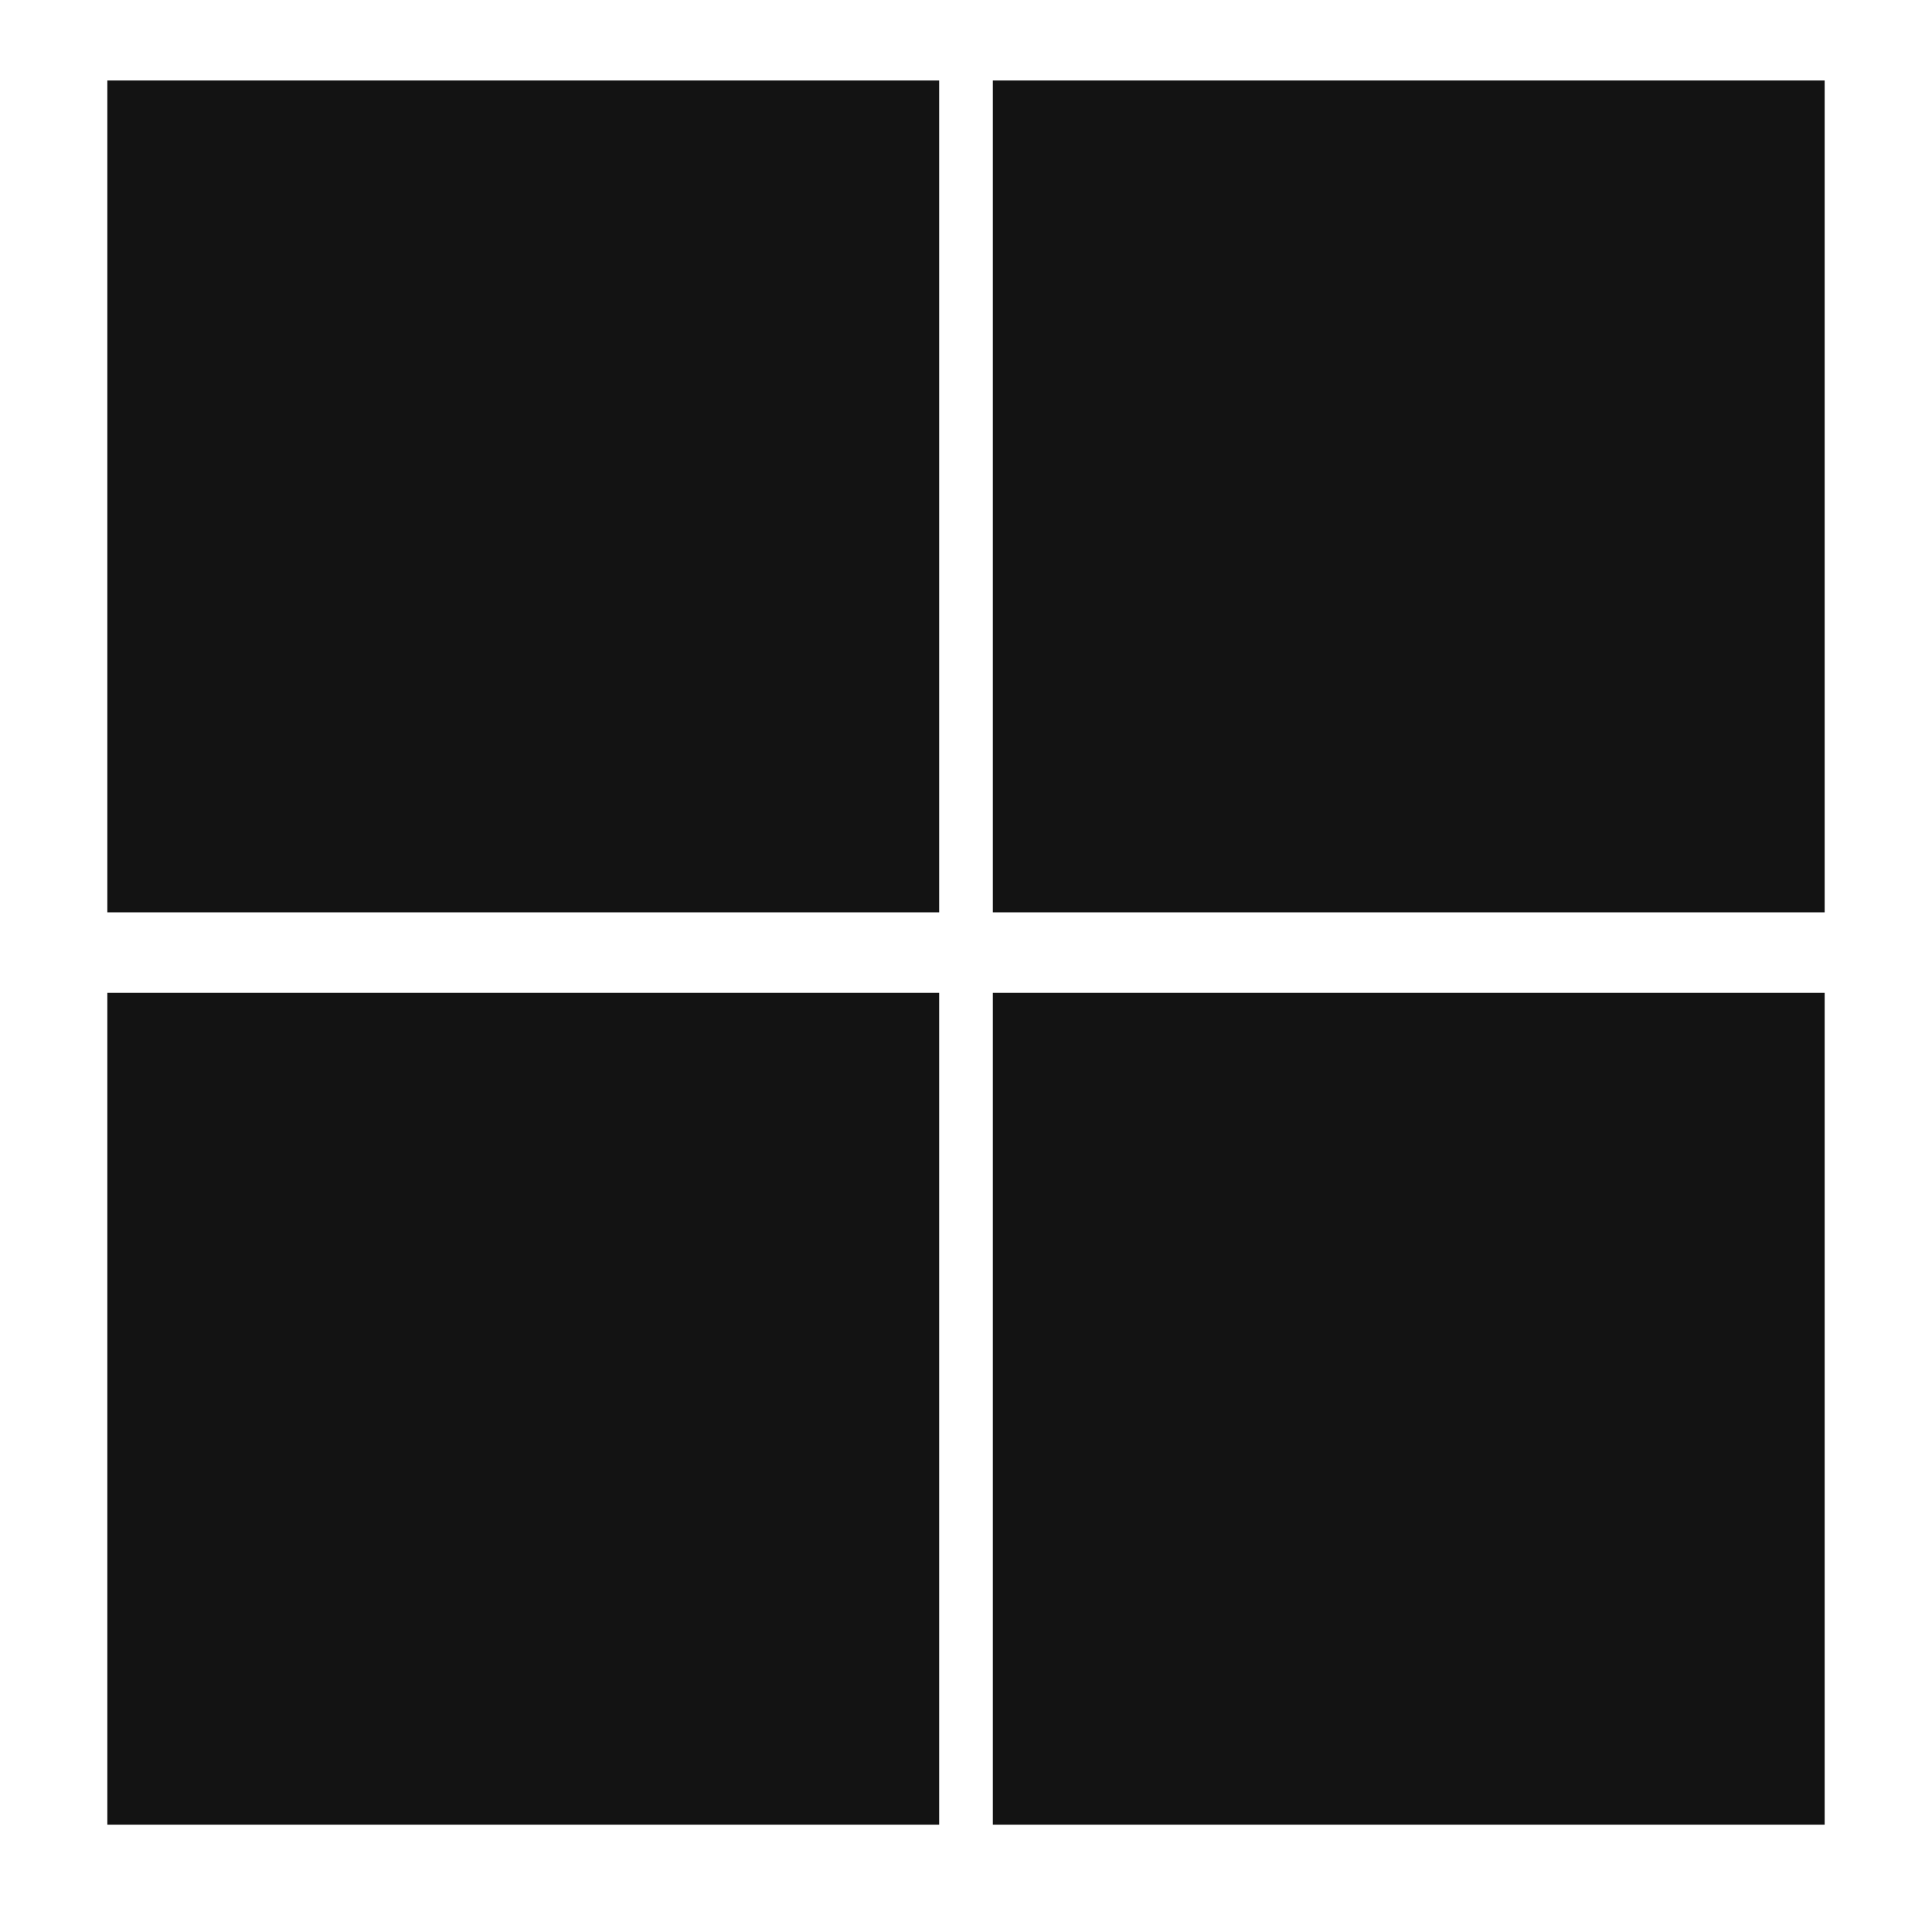 <?xml version="1.0" encoding="UTF-8"?>
<svg width="72px" height="72px" viewBox="0 0 72 72" version="1.1" xmlns="http://www.w3.org/2000/svg" xmlns:xlink="http://www.w3.org/1999/xlink">
    <title>Microsoft_logo Copy</title>
    <g id="Page-1" stroke="none" stroke-width="1" fill="none" fill-rule="evenodd">
        <g id="Microsoft_logo-Copy" fill-rule="nonzero">
            <polygon id="Path" fill="#FFFFFF" points="0 0 72 0 72 72 0 72"></polygon>
            <polygon id="Path" fill="#131313" points="4 3 35 3 35 34 4 34"></polygon>
            <polygon id="Path" fill="#131313" points="37 3 68 3 68 34 37 34"></polygon>
            <polygon id="Path" fill="#131313" points="4 37 35 37 35 68 4 68"></polygon>
            <polygon id="Path" fill="#131313" points="37 37 68 37 68 68 37 68"></polygon>
        </g>
    </g>
</svg>